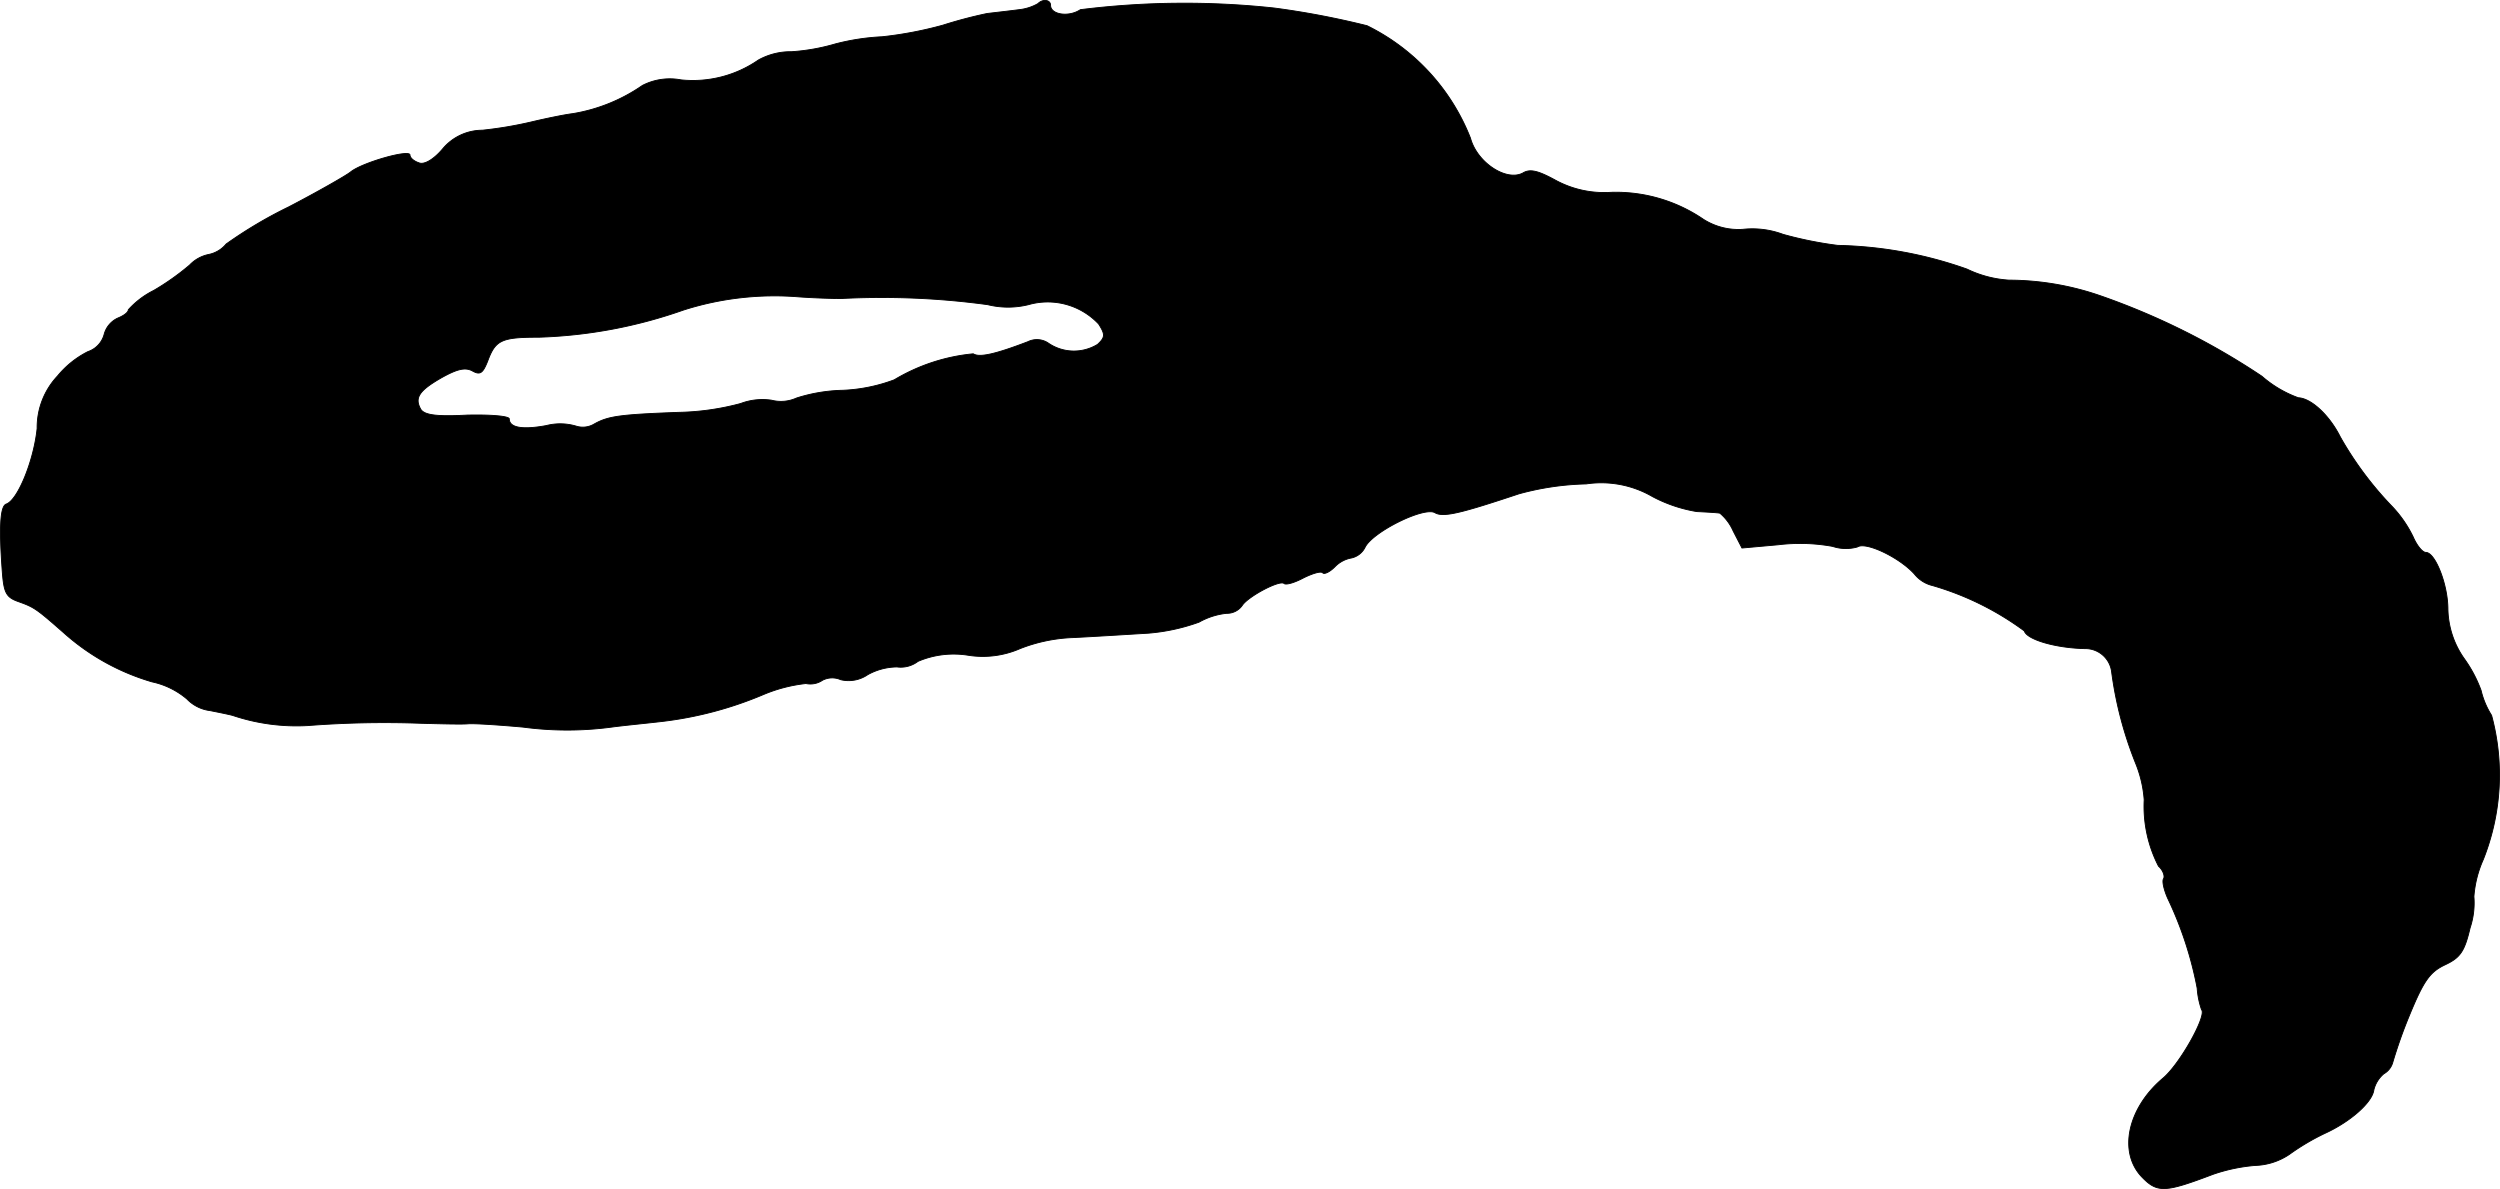<?xml version="1.0" encoding="UTF-8"?>
<svg xmlns="http://www.w3.org/2000/svg"
     version="1.1"
     width="9.672mm"
     height="4.601mm"
     viewBox="0 0 27.416 13.042">
   <defs>
      <style type="text/css"><![CDATA[
      .a {
        stroke: #000;
        stroke-linecap: round;
        stroke-linejoin: round;
        stroke-width: 0.01px;
      }
    ]]></style>
   </defs>
   <path class="a"
         d="M11.382.04A.531.531,0,0,1,11.176.106c-.091.012-.248.03-.351.042A4.943,4.943,0,0,0,10.34.276a4.196,4.196,0,0,1-.666.127A2.498,2.498,0,0,0,9.159.482,2.222,2.222,0,0,1,8.681.567a.728.728,0,0,0-.364.091,1.263,1.263,0,0,1-.848.218.657.657,0,0,0-.424.061,1.878,1.878,0,0,1-.763.309c-.097.012-.303.055-.454.091a4.357,4.357,0,0,1-.539.091.568.568,0,0,0-.436.206c-.103.121-.206.176-.26.151-.055-.018-.097-.055-.097-.085,0-.067-.533.085-.654.188-.055.042-.363.218-.678.382a4.8,4.8,0,0,0-.684.406.334.334,0,0,1-.194.115.398.398,0,0,0-.206.115,2.742,2.742,0,0,1-.394.279.94.94,0,0,0-.279.212c0,.03-.055.067-.115.091a.274.274,0,0,0-.151.182A.274.274,0,0,1,.964,3.856a1.035,1.035,0,0,0-.333.267.826.826,0,0,0-.224.575c-.036.351-.212.787-.339.83-.067.024-.079.26-.042.757.018.218.042.267.182.315.17.061.194.079.497.345a2.5,2.5,0,0,0,.963.533.872.872,0,0,1,.382.188.424.424,0,0,0,.254.127c.121.024.236.048.254.055a2.192,2.192,0,0,0,.818.109A10.945,10.945,0,0,1,4.616,7.932c.218.006.448.012.515.006s.339.012.606.036a3.649,3.649,0,0,0,.969,0c.133-.018.382-.042.545-.061A4.061,4.061,0,0,0,8.372,7.617,1.666,1.666,0,0,1,8.838,7.496a.236.236,0,0,0,.182-.036.232.232,0,0,1,.2-.006A.37.37,0,0,0,9.516,7.399a.677.677,0,0,1,.321-.085.311.311,0,0,0,.23-.061.996.996,0,0,1,.551-.067,1.019,1.019,0,0,0,.569-.073,1.77,1.77,0,0,1,.581-.121c.248-.012.618-.036.824-.048a2.141,2.141,0,0,0,.557-.121.789.789,0,0,1,.303-.097.203.203,0,0,0,.17-.085c.061-.097.412-.285.46-.242.018.018.109-.006.212-.061.097-.048.194-.079.212-.055.018.018.079-.012.133-.067a.336.336,0,0,1,.182-.097.219.219,0,0,0,.151-.121c.091-.17.642-.442.763-.376.091.055.285.006.921-.206a3.03,3.03,0,0,1,.739-.109,1.119,1.119,0,0,1,.727.139,1.578,1.578,0,0,0,.485.164c.115.006.23.012.254.018a.534.534,0,0,1,.145.194l.097.188.4-.036a1.986,1.986,0,0,1,.594.018.464.464,0,0,0,.273.006c.091-.061.46.115.624.297a.362.362,0,0,0,.2.127,3.185,3.185,0,0,1,1.005.497c.03.097.351.188.666.194a.29.29,0,0,1,.291.248,4.15,4.15,0,0,0,.267,1.017,1.306,1.306,0,0,1,.091.394,1.433,1.433,0,0,0,.157.727c.048.042.073.109.055.139-.018.024.006.127.048.218a4.035,4.035,0,0,1,.321.981.913.913,0,0,0,.048.236c.061.061-.242.606-.43.757-.382.327-.485.806-.224,1.078.17.176.254.17.781-.03a1.897,1.897,0,0,1,.46-.097.709.709,0,0,0,.376-.121,2.521,2.521,0,0,1,.388-.23c.279-.127.521-.339.539-.478a.335.335,0,0,1,.109-.176.207.207,0,0,0,.097-.121,5.256,5.256,0,0,1,.182-.515c.157-.382.224-.478.388-.557.17-.079.218-.145.279-.406a.866.866,0,0,0,.042-.345,1.219,1.219,0,0,1,.103-.406,2.508,2.508,0,0,0,.091-1.581.896.896,0,0,1-.115-.273,1.447,1.447,0,0,0-.182-.345.974.974,0,0,1-.182-.545c0-.273-.139-.624-.242-.624-.036,0-.097-.073-.139-.17a1.315,1.315,0,0,0-.224-.327,3.769,3.769,0,0,1-.575-.769c-.121-.242-.321-.424-.46-.43a1.254,1.254,0,0,1-.4-.236,7.785,7.785,0,0,0-1.775-.884,3.086,3.086,0,0,0-.999-.17,1.236,1.236,0,0,1-.46-.121,4.499,4.499,0,0,0-1.417-.26,4.206,4.206,0,0,1-.6-.121.965.965,0,0,0-.442-.055.716.716,0,0,1-.43-.109,1.703,1.703,0,0,0-1.012-.297,1.118,1.118,0,0,1-.612-.133c-.188-.103-.279-.127-.357-.079-.182.097-.503-.115-.575-.382A2.317,2.317,0,0,0,14.992.282,9.088,9.088,0,0,0,13.974.088a9.194,9.194,0,0,0-2.126.018c-.127.085-.327.055-.327-.048C11.521-.003,11.436-.015,11.382.04ZM9.22,3.274a8.625,8.625,0,0,1,1.611.067.931.931,0,0,0,.448,0,.767.767,0,0,1,.769.212c.073.115.073.145-.012.224a.497.497,0,0,1-.545-.018.223.223,0,0,0-.218-.012c-.363.139-.533.176-.6.133a2.061,2.061,0,0,0-.866.285,1.814,1.814,0,0,1-.563.115,1.788,1.788,0,0,0-.509.085.414.414,0,0,1-.273.024.674.674,0,0,0-.339.036,2.819,2.819,0,0,1-.678.097c-.648.024-.775.042-.927.127a.244.244,0,0,1-.2.024.614.614,0,0,0-.327-.006c-.26.048-.406.024-.406-.073,0-.03-.194-.048-.46-.042-.333.018-.466,0-.509-.061-.073-.127-.024-.206.23-.351.164-.091.254-.115.333-.073.085.048.115.03.17-.109.085-.23.151-.26.563-.26A5.247,5.247,0,0,0,7.493,3.401a3.285,3.285,0,0,1,1.272-.145C8.935,3.268,9.135,3.274,9.22,3.274Z"/>
</svg>
